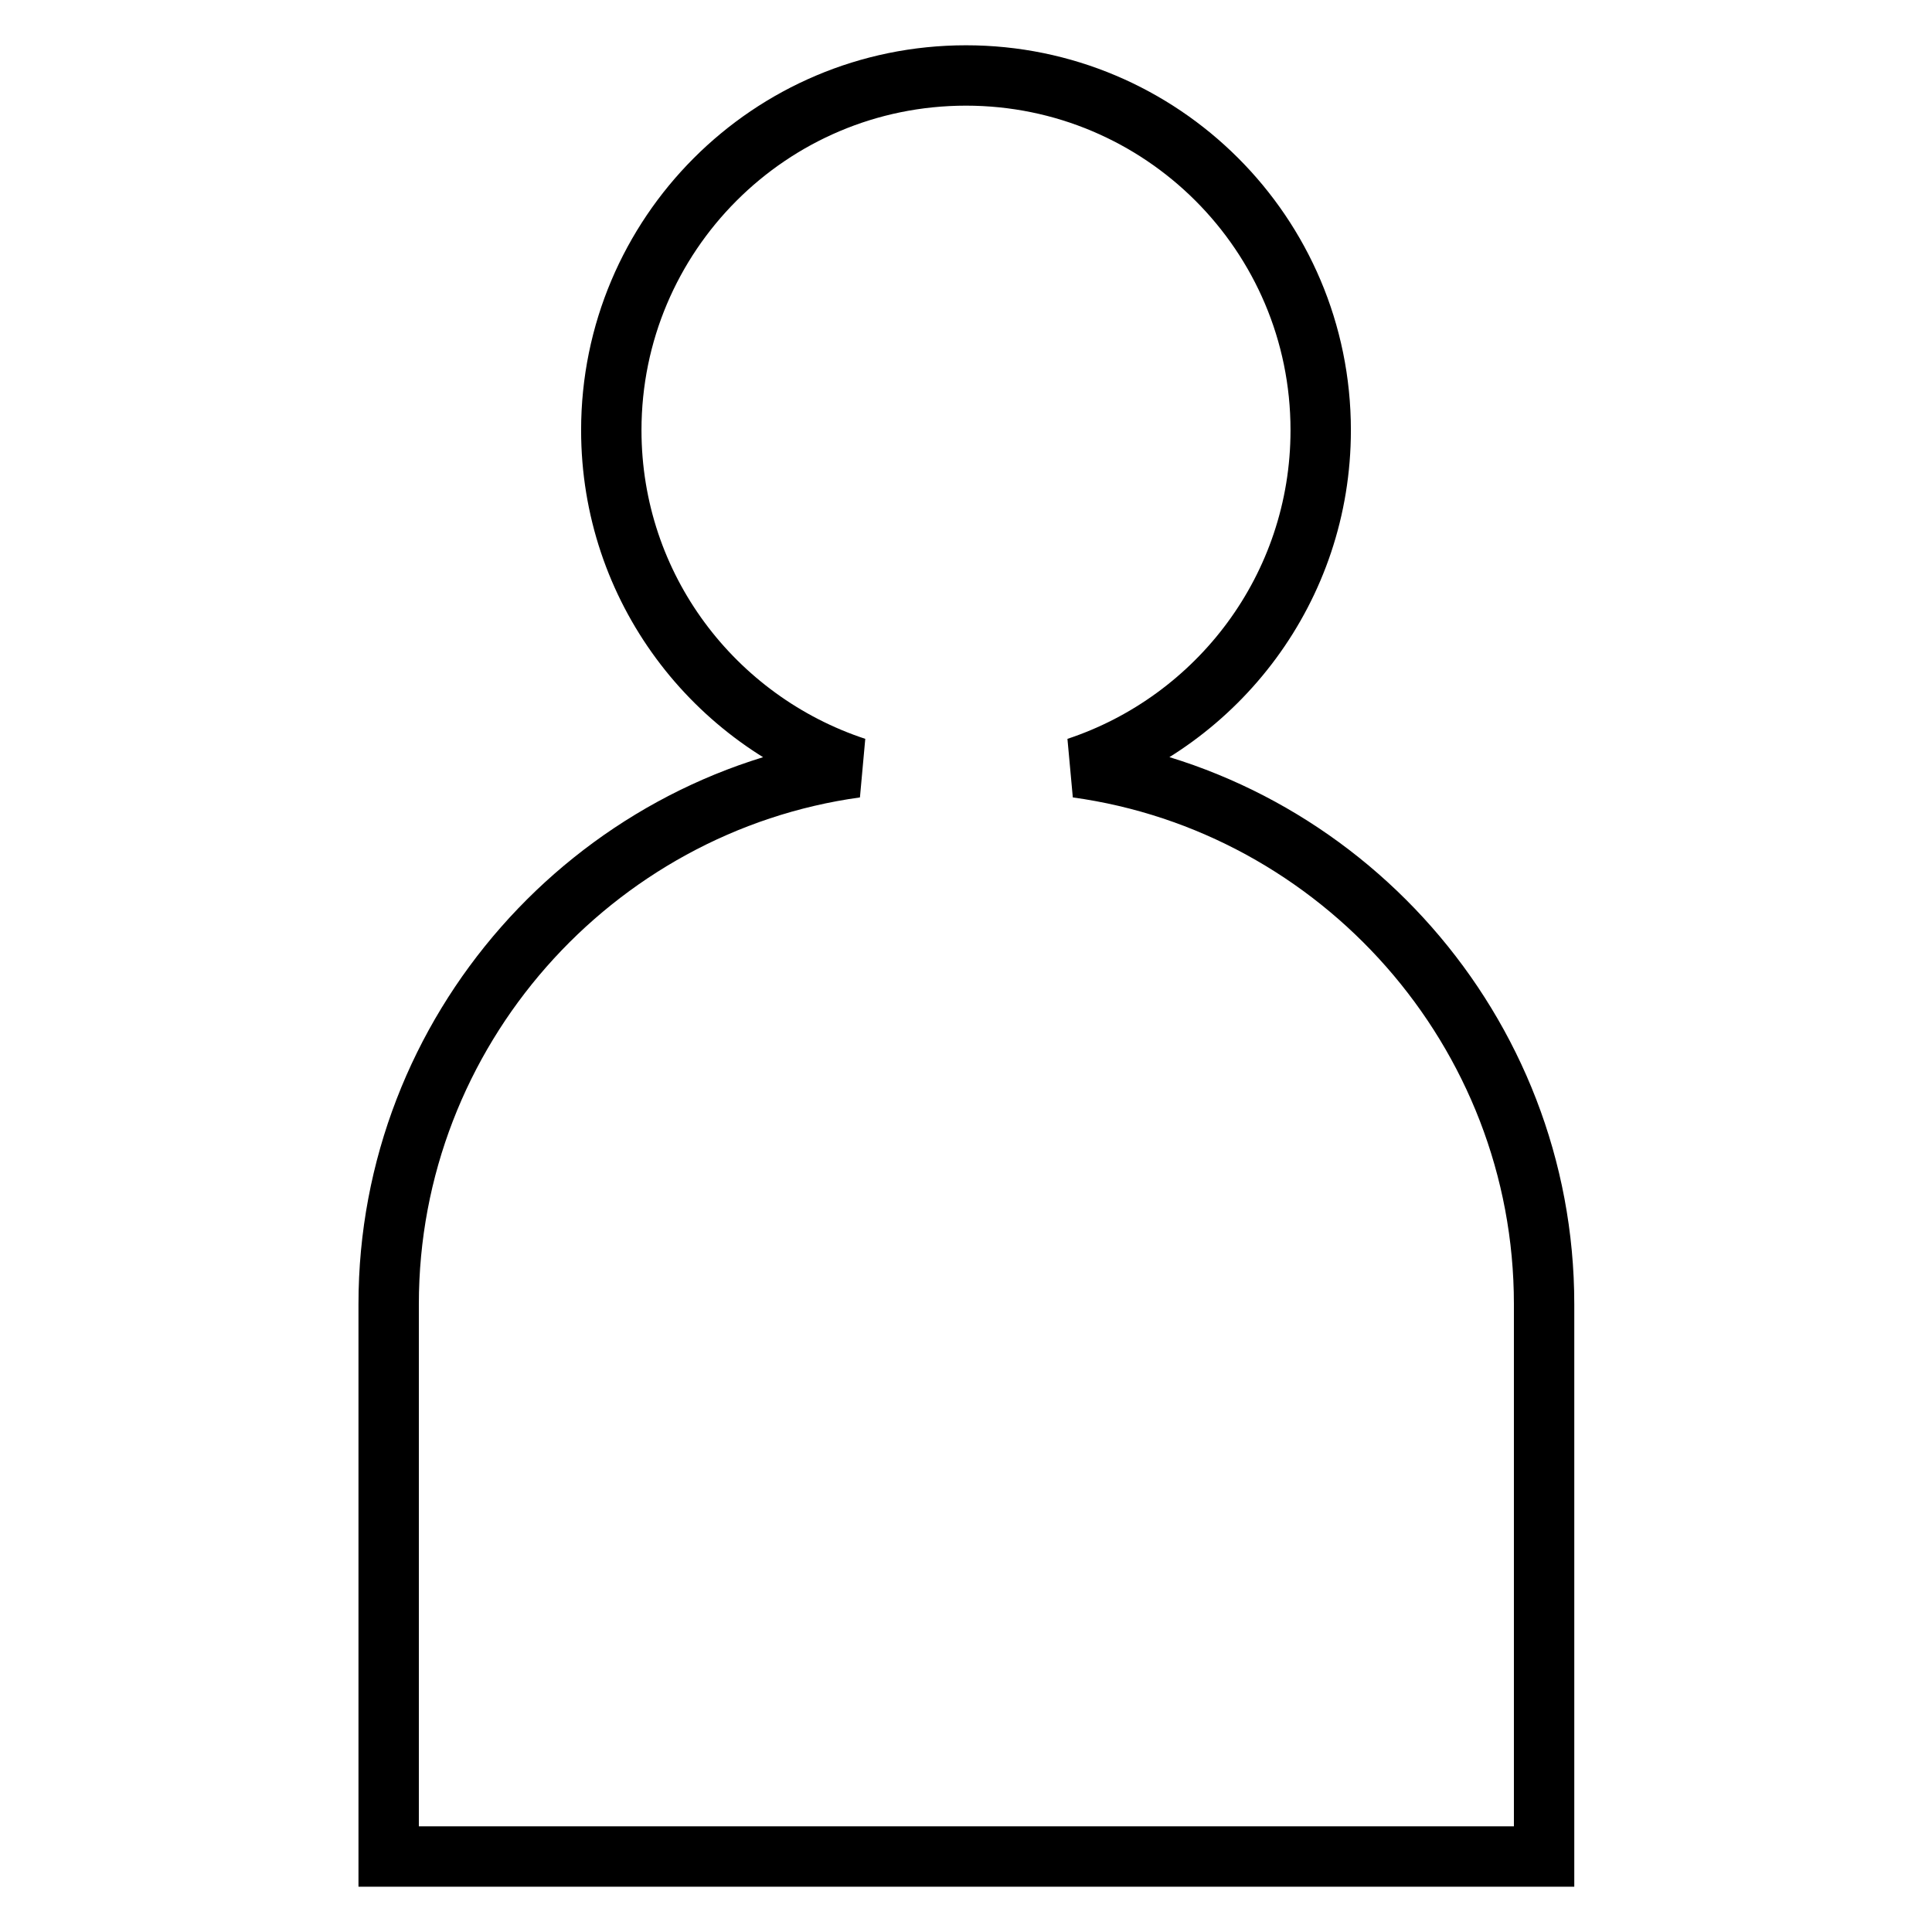 <?xml version="1.0" encoding="utf-8"?>
<!-- Svg Vector Icons : http://www.onlinewebfonts.com/icon -->
<!DOCTYPE svg PUBLIC "-//W3C//DTD SVG 1.1//EN" "http://www.w3.org/Graphics/SVG/1.1/DTD/svg11.dtd">
<svg version="1.1" xmlns="http://www.w3.org/2000/svg" xmlns:xlink="http://www.w3.org/1999/xlink" x="0px" y="0px" viewBox="0 0 256 256" enable-background="new 0 0 256 256" xml:space="preserve">
<g> <path stroke-width="8" fill-opacity="0" stroke="#000000"  d="M142.7,101.7C161.4,95.5,175,77.9,175,57c0-26-21.1-47-47-47c-26,0-47,21.1-47,47 c0,20.9,13.6,38.5,32.4,44.7c-34.8,4.8-61.9,34.9-61.9,71.1V246h153.1v-73.2C204.6,136.6,177.5,106.5,142.7,101.7z"/></g>
</svg>